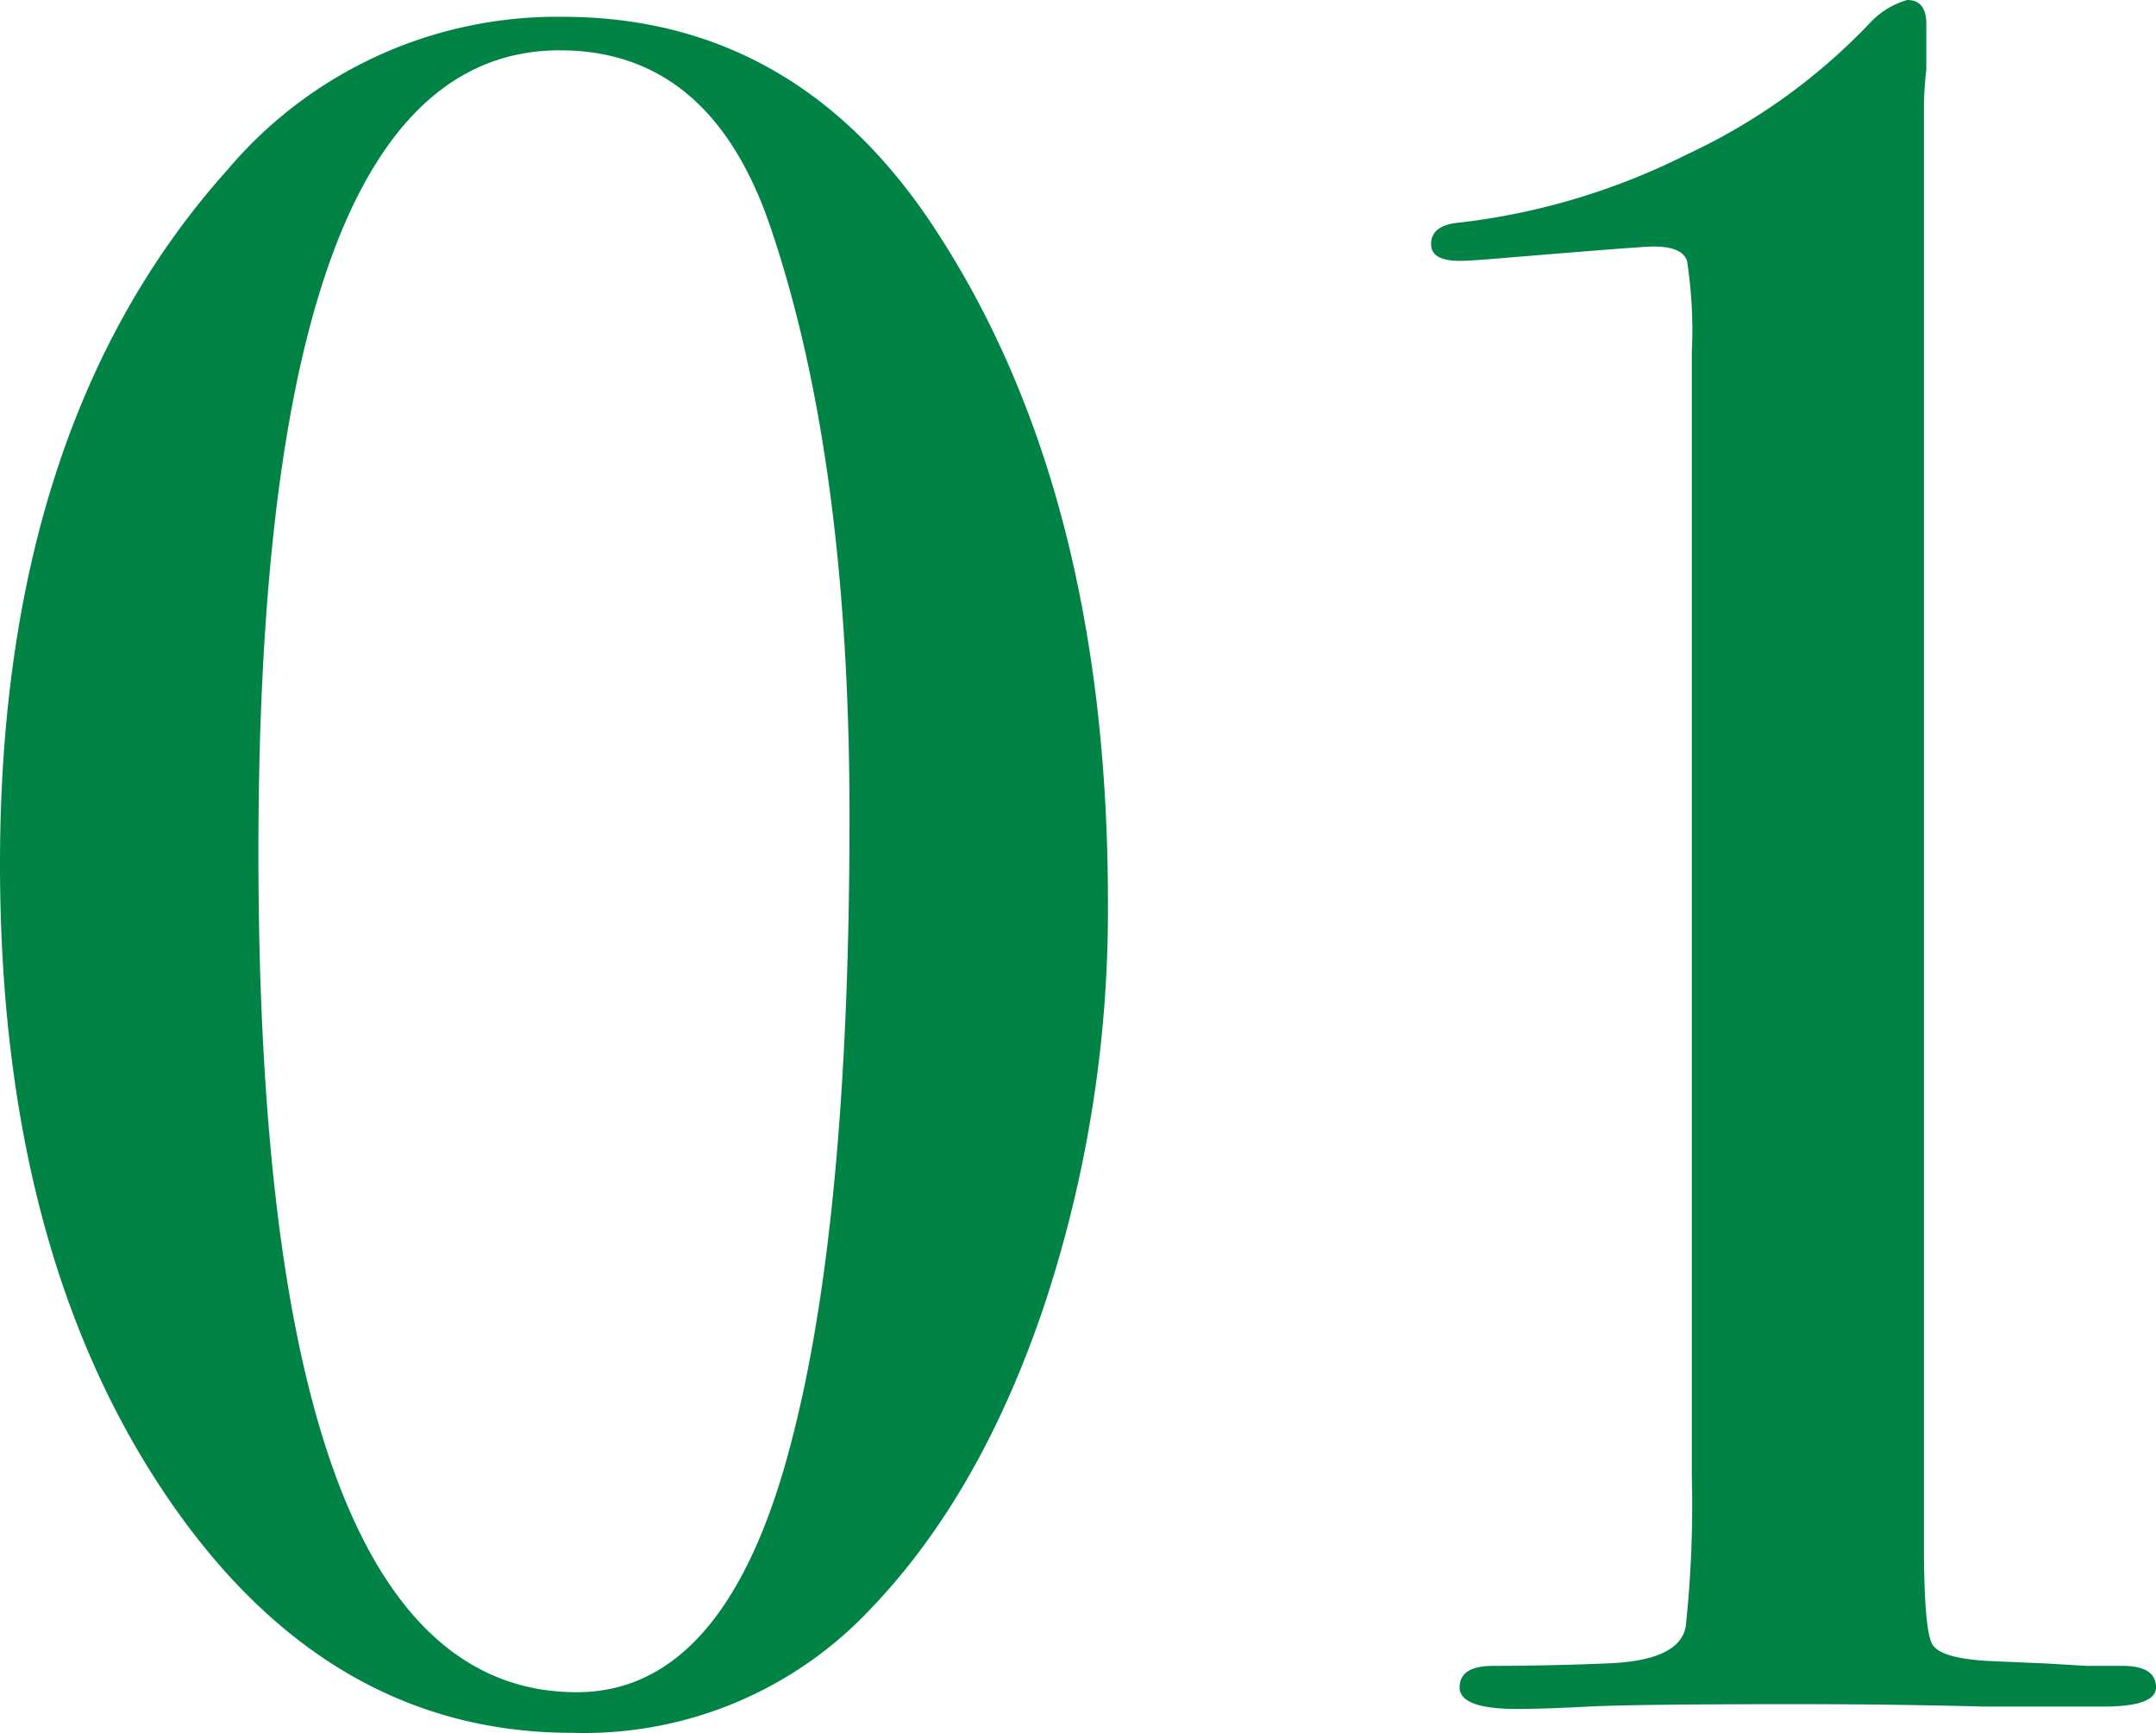 <svg xmlns="http://www.w3.org/2000/svg" width="127.946" height="102.818" viewBox="0 0 127.946 102.818">
  <g id="グループ_6818" data-name="グループ 6818" transform="translate(7132 22487)">
    <path id="num_01" d="M-3.55-47.57A74.522,74.522,0,0,1-7.313-23.714Q-11.076-12.5-17.608-5.68A23.32,23.32,0,0,1-35.358,1.7q-14.768,0-24.353-14.484T-69.3-49.842q0-26.128,13.49-41.18a25.6,25.6,0,0,1,19.88-9.088q13.916,0,22.152,12.638Q-3.55-71.852-3.55-47.57Zm-15.336-5.112q0-21.158-4.686-34.932-3.55-10.508-12.5-10.508-17.892,0-17.892,47.57Q-53.96-.71-35.074-.71q8.8,0,12.638-14.484Q-18.886-28.4-18.886-52.682ZM58.646-.994q0,1.136-3.124,1.136h-7.1Q43.026,0,37.488,0q-9.8,0-12.5.142t-4.26.142Q17.32.284,17.32-.994t1.988-1.278q3.124,0,6.674-.142,4.4-.142,4.757-2.2A67.324,67.324,0,0,0,31.1-13.49V-80.23a27.11,27.11,0,0,0-.284-5.4q-.284-.852-1.988-.852-.71,0-9.23.71-1.7.142-2.272.142-1.7,0-1.7-.994,0-1.136,1.7-1.278a40.336,40.336,0,0,0,13.49-4.047A35.74,35.74,0,0,0,41.75-99.83a4.879,4.879,0,0,1,2.13-1.278q1.136,0,1.136,1.42v2.7a20.76,20.76,0,0,0-.142,2.556V-9.514q0,5.112.5,5.964t3.479.994l3.266.142,2.414.142h2.13Q58.646-2.272,58.646-.994Z" transform="translate(-7062.7 -22385.893)" fill="#008345"/>
  </g>
</svg>
